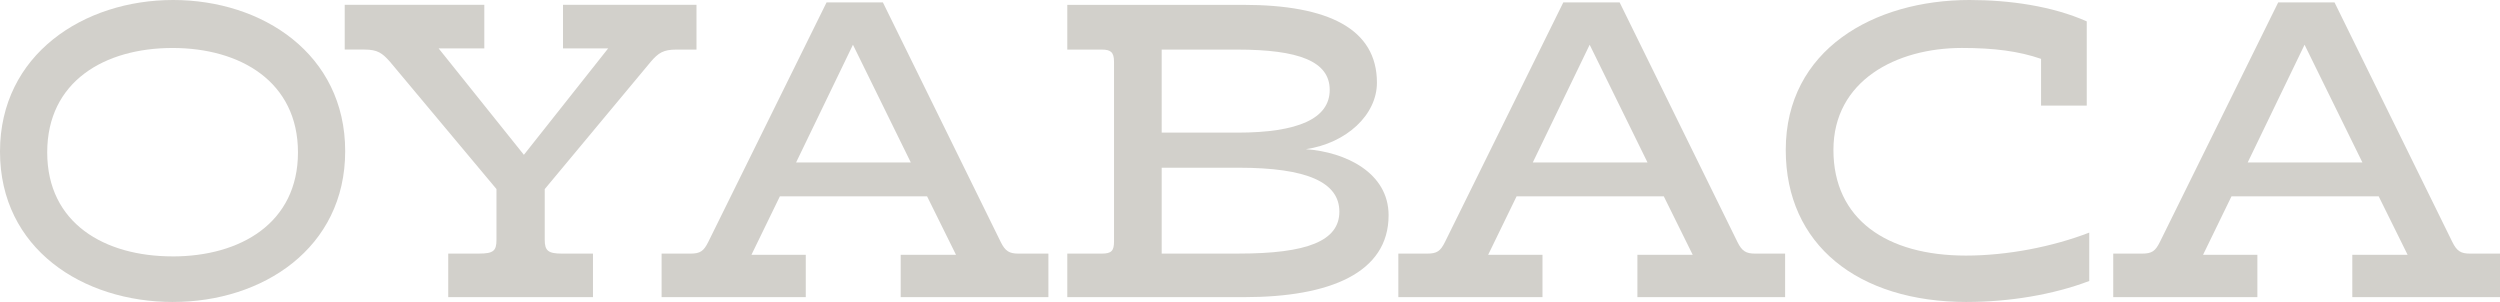 <?xml version="1.0" encoding="UTF-8"?><svg id="Layer_2" xmlns="http://www.w3.org/2000/svg" viewBox="0 0 808.05 97.6"><defs><style>.cls-1{fill:#d2d0cb;}</style></defs><g id="Layer_1-2"><path class="cls-1" d="M55.95,97.6c28.88,0,55.62-17.33,55.62-48.74S84.82,0,55.95,0,0,17.59,0,49s26.74,48.61,55.95,48.61Zm-.16-14.73c-21.99,0-40.53-10.69-40.53-33.62S33.8,15.51,55.78,15.51s40.53,10.95,40.53,33.75-18.54,33.62-40.53,33.62Z"/><path class="cls-1" d="M144.9,96.04h46.76v-14.07h-10.01c-4.43,0-5.58-.91-5.58-4.43v-16.42l34.29-41.18c2.46-2.87,4.1-3.91,8.2-3.91h6.56V1.56h-43.15V15.64h14.6l-27.24,34.4-27.56-34.4h14.77V1.56h-45.12v14.46h6.4c4.27,0,5.74,1.17,8.2,3.91l34.45,41.18v16.42c0,3.52-.98,4.43-5.58,4.43h-10.01v14.07Z"/><path class="cls-1" d="M213.84,96.04h46.6v-13.68h-17.56l9.19-18.9h47.58l9.35,18.9h-17.88v13.68h47.74v-14.07h-9.68c-2.95,0-4.27-.78-5.74-3.78L285.37,.78h-18.21l-38.23,77.41c-1.48,3-2.63,3.78-5.74,3.78h-9.35v14.07ZM275.69,14.46l18.7,38.05h-37.08l18.38-38.05Z"/><path class="cls-1" d="M344.96,96.04h57.26c27.56,0,46.6-7.82,46.6-26.45,0-13.81-13.95-20.46-26.74-21.37,13.13-1.95,22.97-11.08,22.97-21.5,0-17.33-15.59-25.15-43.15-25.15h-56.93v14.46h11.16c2.79,0,3.94,.78,3.94,3.91v58.12c0,3-.82,3.91-3.94,3.91h-11.16v14.07Zm30.52-14.07v-27.76h24.94c21.99,0,32.49,4.69,32.49,14.2s-10.5,13.55-32.49,13.55h-24.94Zm0-39.09V16.03h24.45c19.85,0,29.86,3.78,29.86,13.03s-10.17,13.81-29.86,13.81h-24.45Z"/><path class="cls-1" d="M451.96,96.04h46.6v-13.68h-17.56l9.19-18.9h47.58l9.35,18.9h-17.88v13.68h47.74v-14.07h-9.68c-2.95,0-4.27-.78-5.74-3.78L523.5,.78h-18.21l-38.23,77.41c-1.48,3-2.63,3.78-5.74,3.78h-9.35v14.07Zm61.85-81.58l18.7,38.05h-37.08l18.38-38.05Z"/><path class="cls-1" d="M635.75,97.6c13.62,0,27.89-2.35,39.54-6.78v-15.64c-11.81,4.56-26.42,7.43-39.87,7.43-25.6,0-42.82-11.73-42.82-34.14s20.34-32.97,41.51-32.97c10.5,0,18.38,1.04,25.6,3.52v15.12h14.77V6.91c-11.16-4.95-24.94-6.91-37.9-6.91-30.85,0-59.39,16.03-59.39,48.48,0,30.62,23.3,49.13,58.57,49.13Z"/><path class="cls-1" d="M683.03,96.04h46.6v-13.68h-17.56l9.19-18.9h47.58l9.35,18.9h-17.88v13.68h47.74v-14.07h-9.68c-2.95,0-4.27-.78-5.74-3.78L754.57,.78h-18.21l-38.23,77.41c-1.48,3-2.63,3.78-5.74,3.78h-9.35v14.07Zm61.85-81.58l18.7,38.05h-37.08l18.38-38.05Z"/></g></svg>